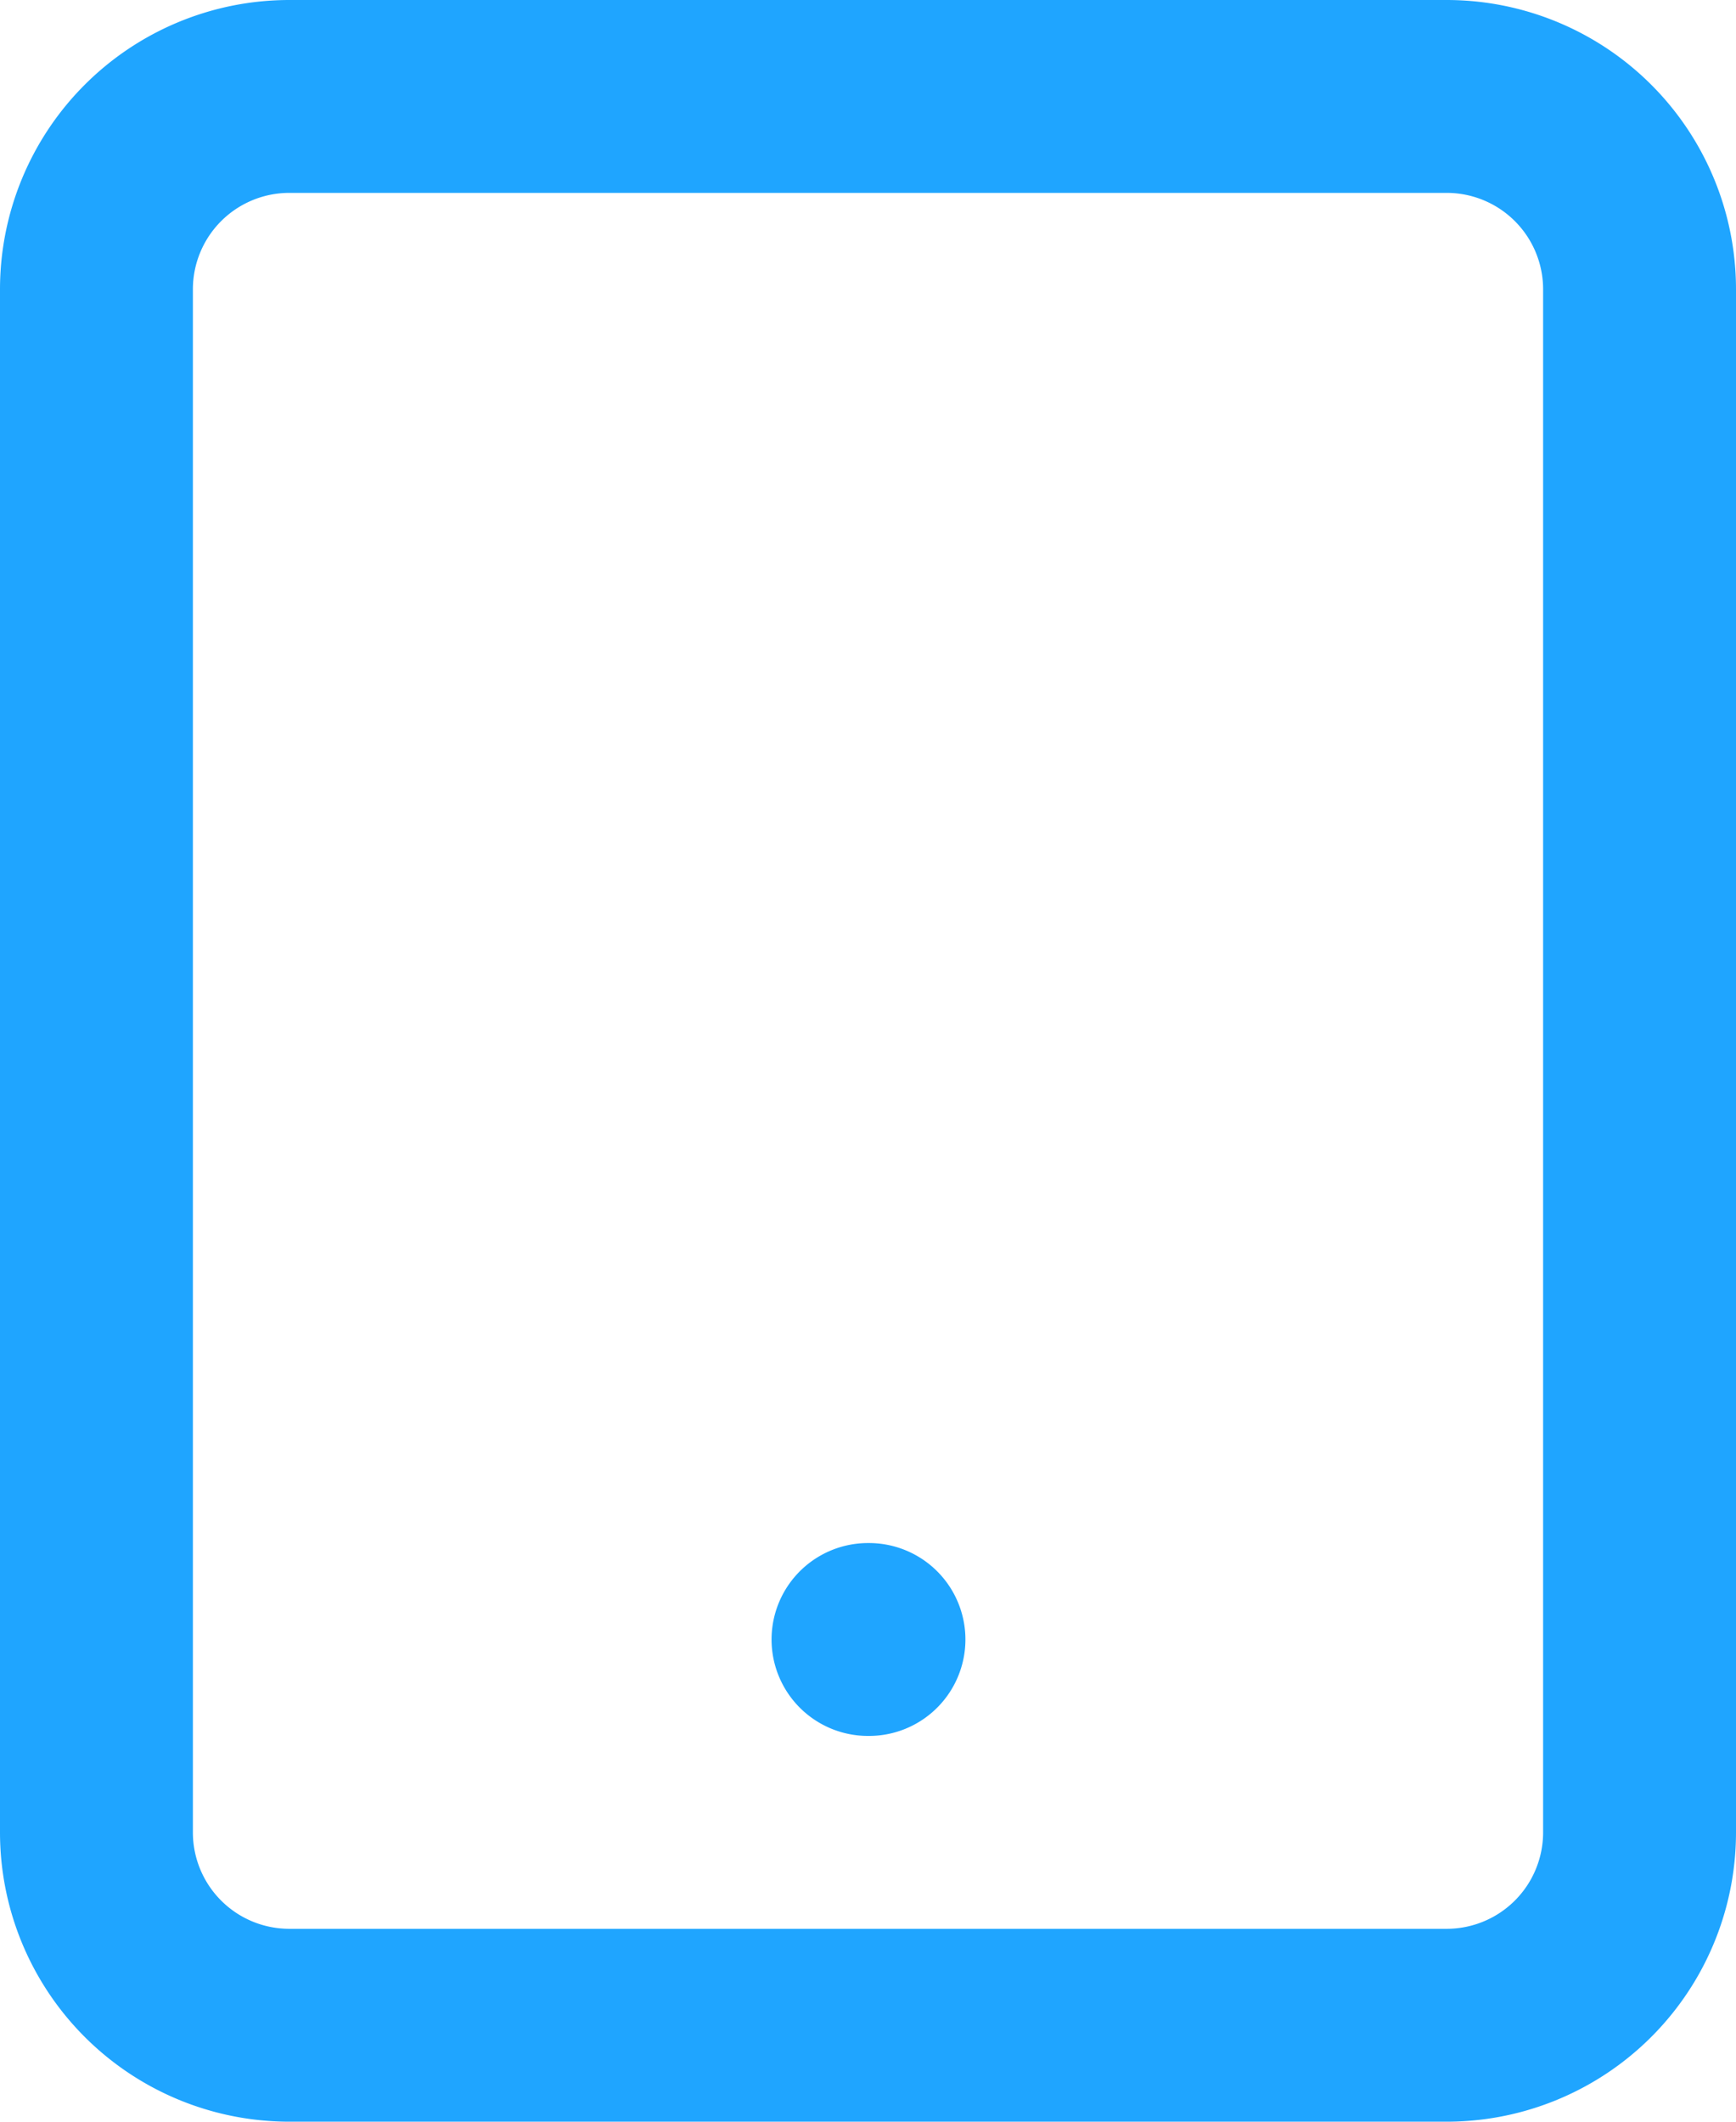 <svg xmlns="http://www.w3.org/2000/svg" width="18" height="22" fill="none" viewBox="0 0 18 22"><path stroke="#1FA5FF" stroke-linecap="round" stroke-linejoin="round" stroke-width="2" d="M9 17h.01M3 1h12a2 2 0 0 1 2 2v16a2 2 0 0 1-2 2H3a2 2 0 0 1-2-2V3a2 2 0 0 1 2-2Z"/></svg>